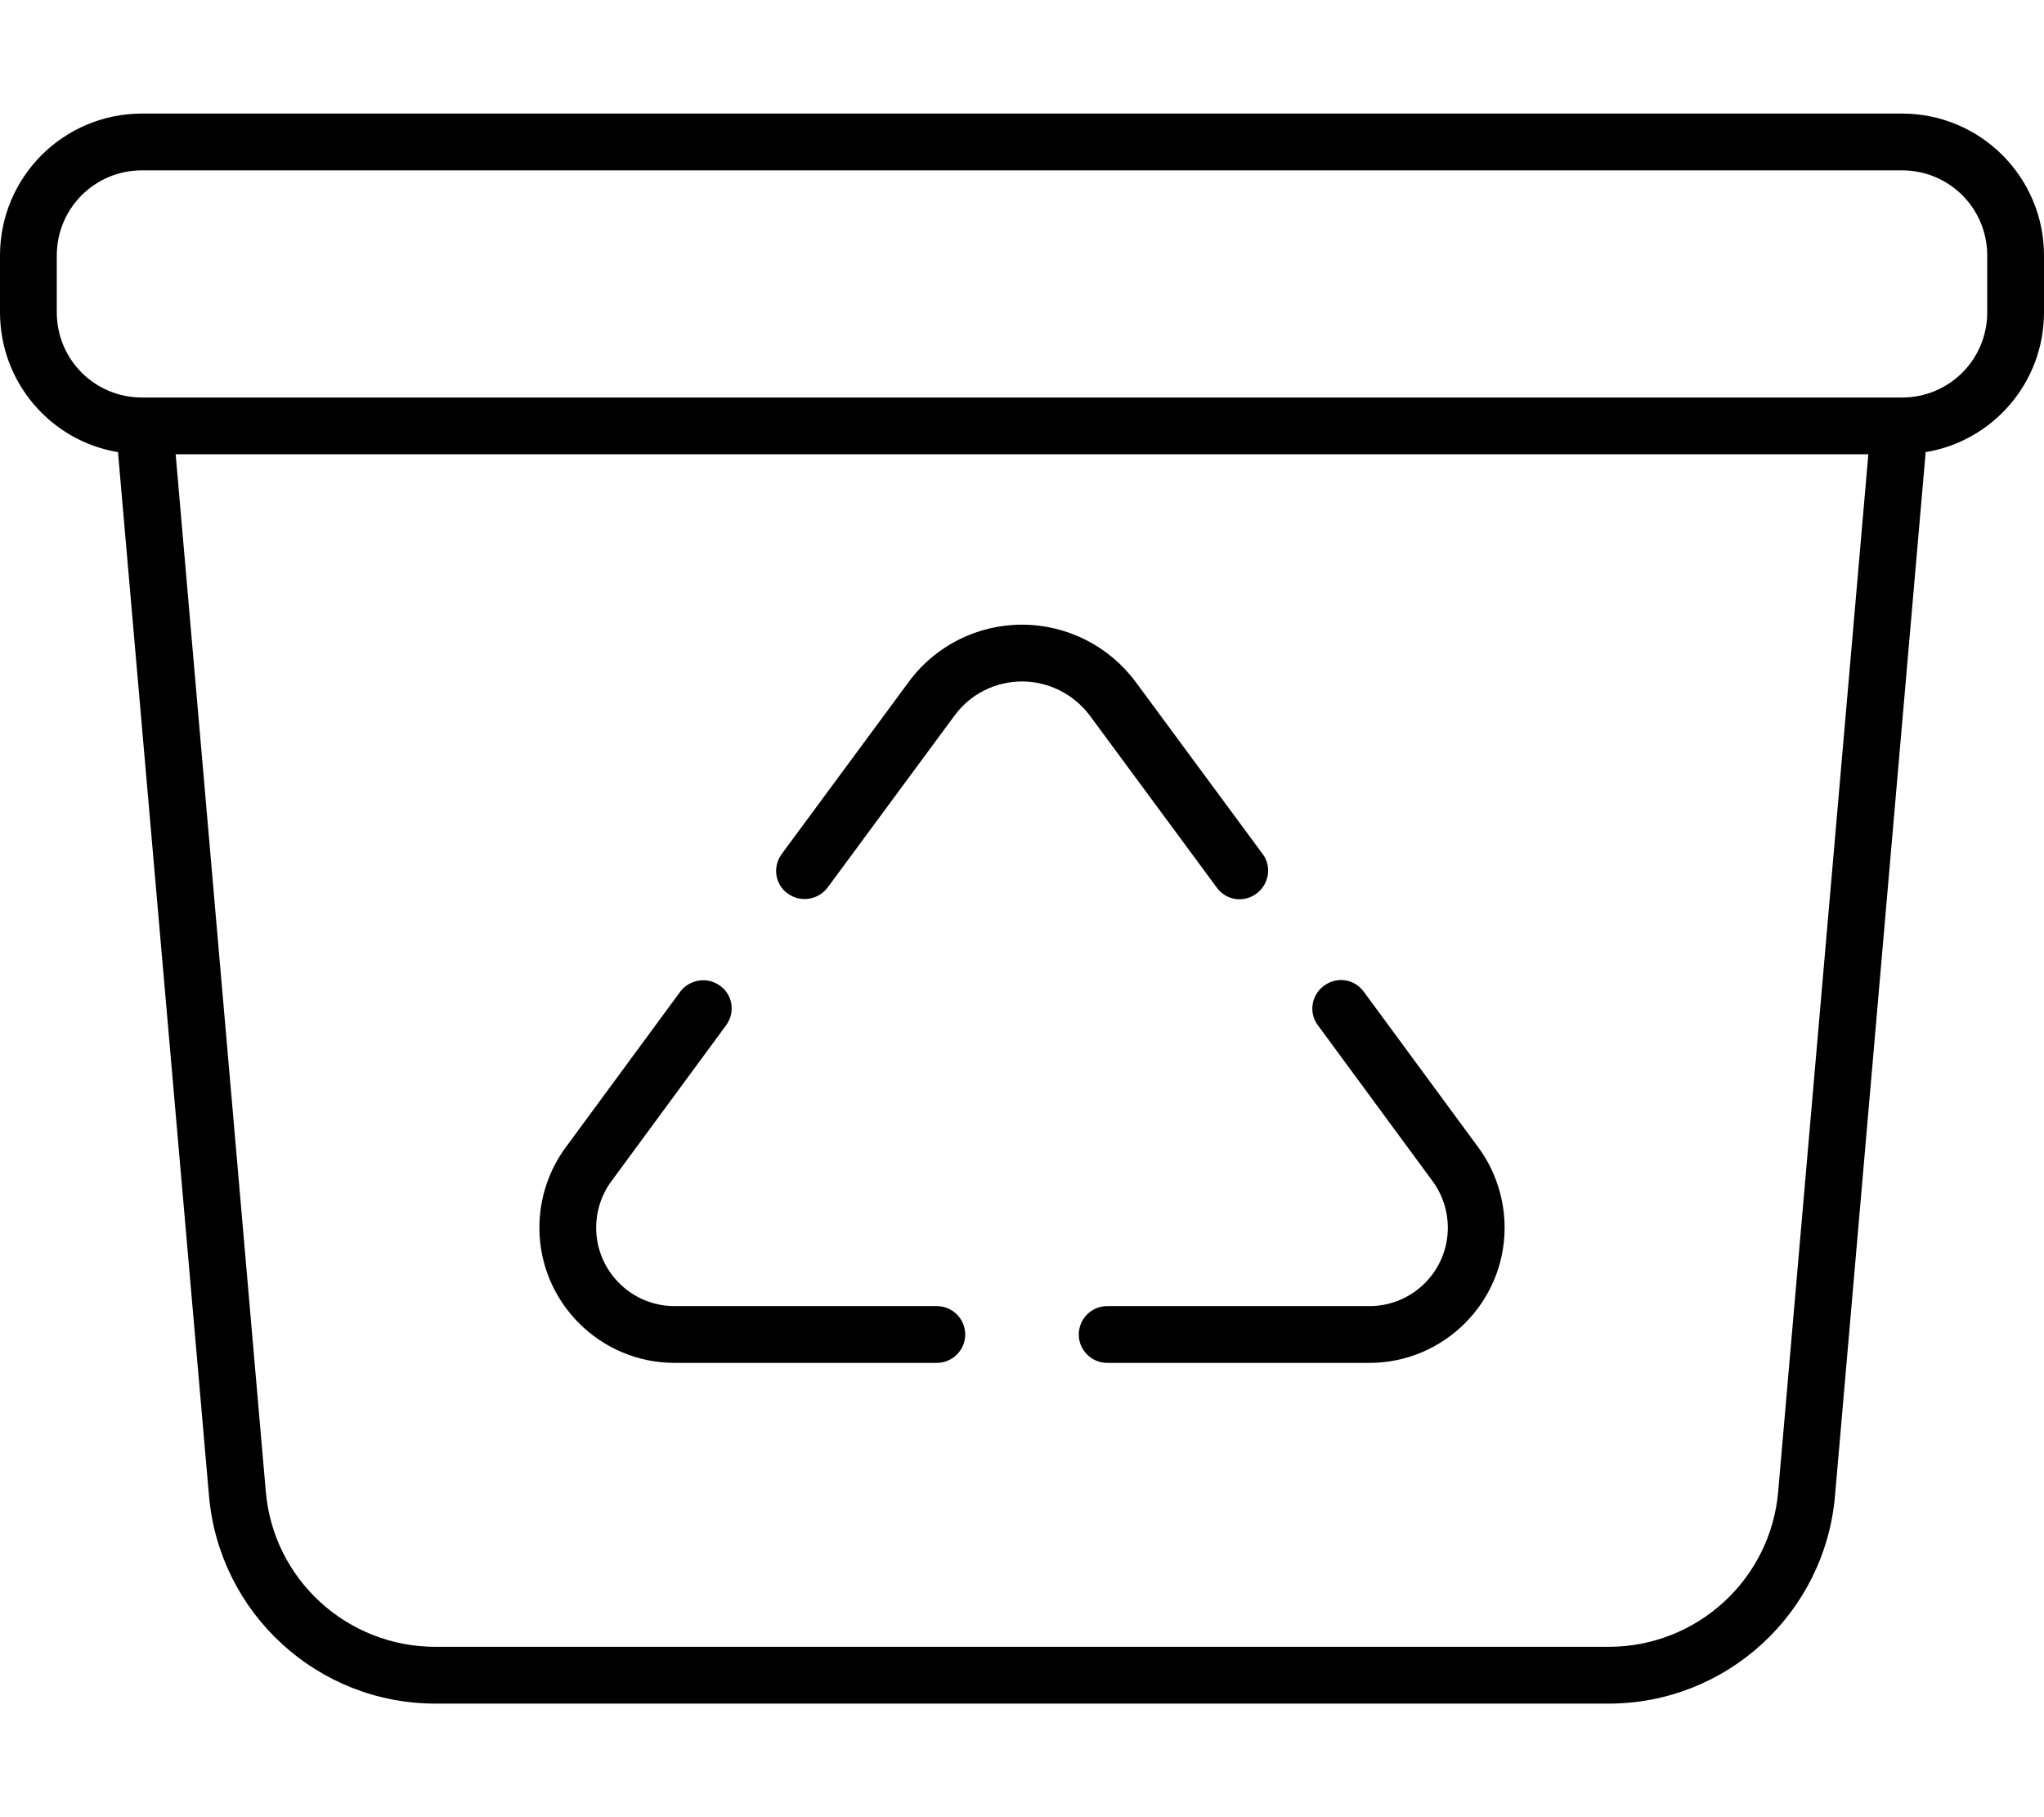 <svg xmlns="http://www.w3.org/2000/svg" viewBox="0 0 576 512"><!--! Font Awesome Pro 6.5.0 by @fontawesome - https://fontawesome.com License - https://fontawesome.com/license (Commercial License) Copyright 2023 Fonticons, Inc. --><path d="M536 48c13.3 0 24 10.7 24 24V88c0 13.3-10.7 24-24 24h-8.1H48.1 40c-13.3 0-24-10.7-24-24V72c0-13.3 10.7-24 24-24H536zM0 88c0 19.8 14.4 36.3 33.3 39.4l0 .6L58.9 421.5c2.9 33.1 30.6 58.5 63.8 58.5H453.3c33.2 0 60.9-25.4 63.8-58.5L542.6 128l0-.6C561.6 124.3 576 107.8 576 88V72c0-22.1-17.9-40-40-40H40C17.9 32 0 49.9 0 72V88zM74.9 420.2L49.5 128H526.5L501.1 420.2C499 445 478.2 464 453.3 464H122.7c-24.9 0-45.7-19-47.8-43.8zM288 192c7.5 0 14.6 3.6 19.1 9.6l35.8 48.5c2.5 3.4 7.1 4.3 10.7 2c3.9-2.5 5-7.8 2.2-11.5l-35.8-48.5C312.5 182 300.6 176 288 176s-24.5 6-31.9 16.1l-35.8 48.5c-2.8 3.8-1.8 9.1 2.2 11.5c3.5 2.2 8.2 1.3 10.7-2l35.8-48.5c4.5-6.1 11.5-9.6 19.1-9.6zm-85.6 85.4c-3.5-2.2-8.2-1.3-10.7 2l-32.3 43.9c-4.8 6.5-7.4 14.5-7.4 22.6c0 21 17.1 38.1 38.1 38.1H264c4.4 0 8-3.6 8-8s-3.6-8-8-8H190.1c-12.2 0-22.1-9.9-22.1-22.1c0-4.7 1.5-9.3 4.3-13.1l32.3-43.9c2.8-3.8 1.8-9.1-2.2-11.5zM304 376c0 4.4 3.6 8 8 8h73.9c21 0 38.1-17.1 38.1-38.1c0-8.1-2.6-16.1-7.4-22.6l-32.3-43.9c-2.5-3.4-7.1-4.3-10.7-2c-4 2.5-5 7.8-2.2 11.5l32.3 43.9c2.8 3.8 4.3 8.4 4.3 13.1c0 12.2-9.9 22.1-22.1 22.1H312c-4.4 0-8 3.6-8 8z"/></svg>